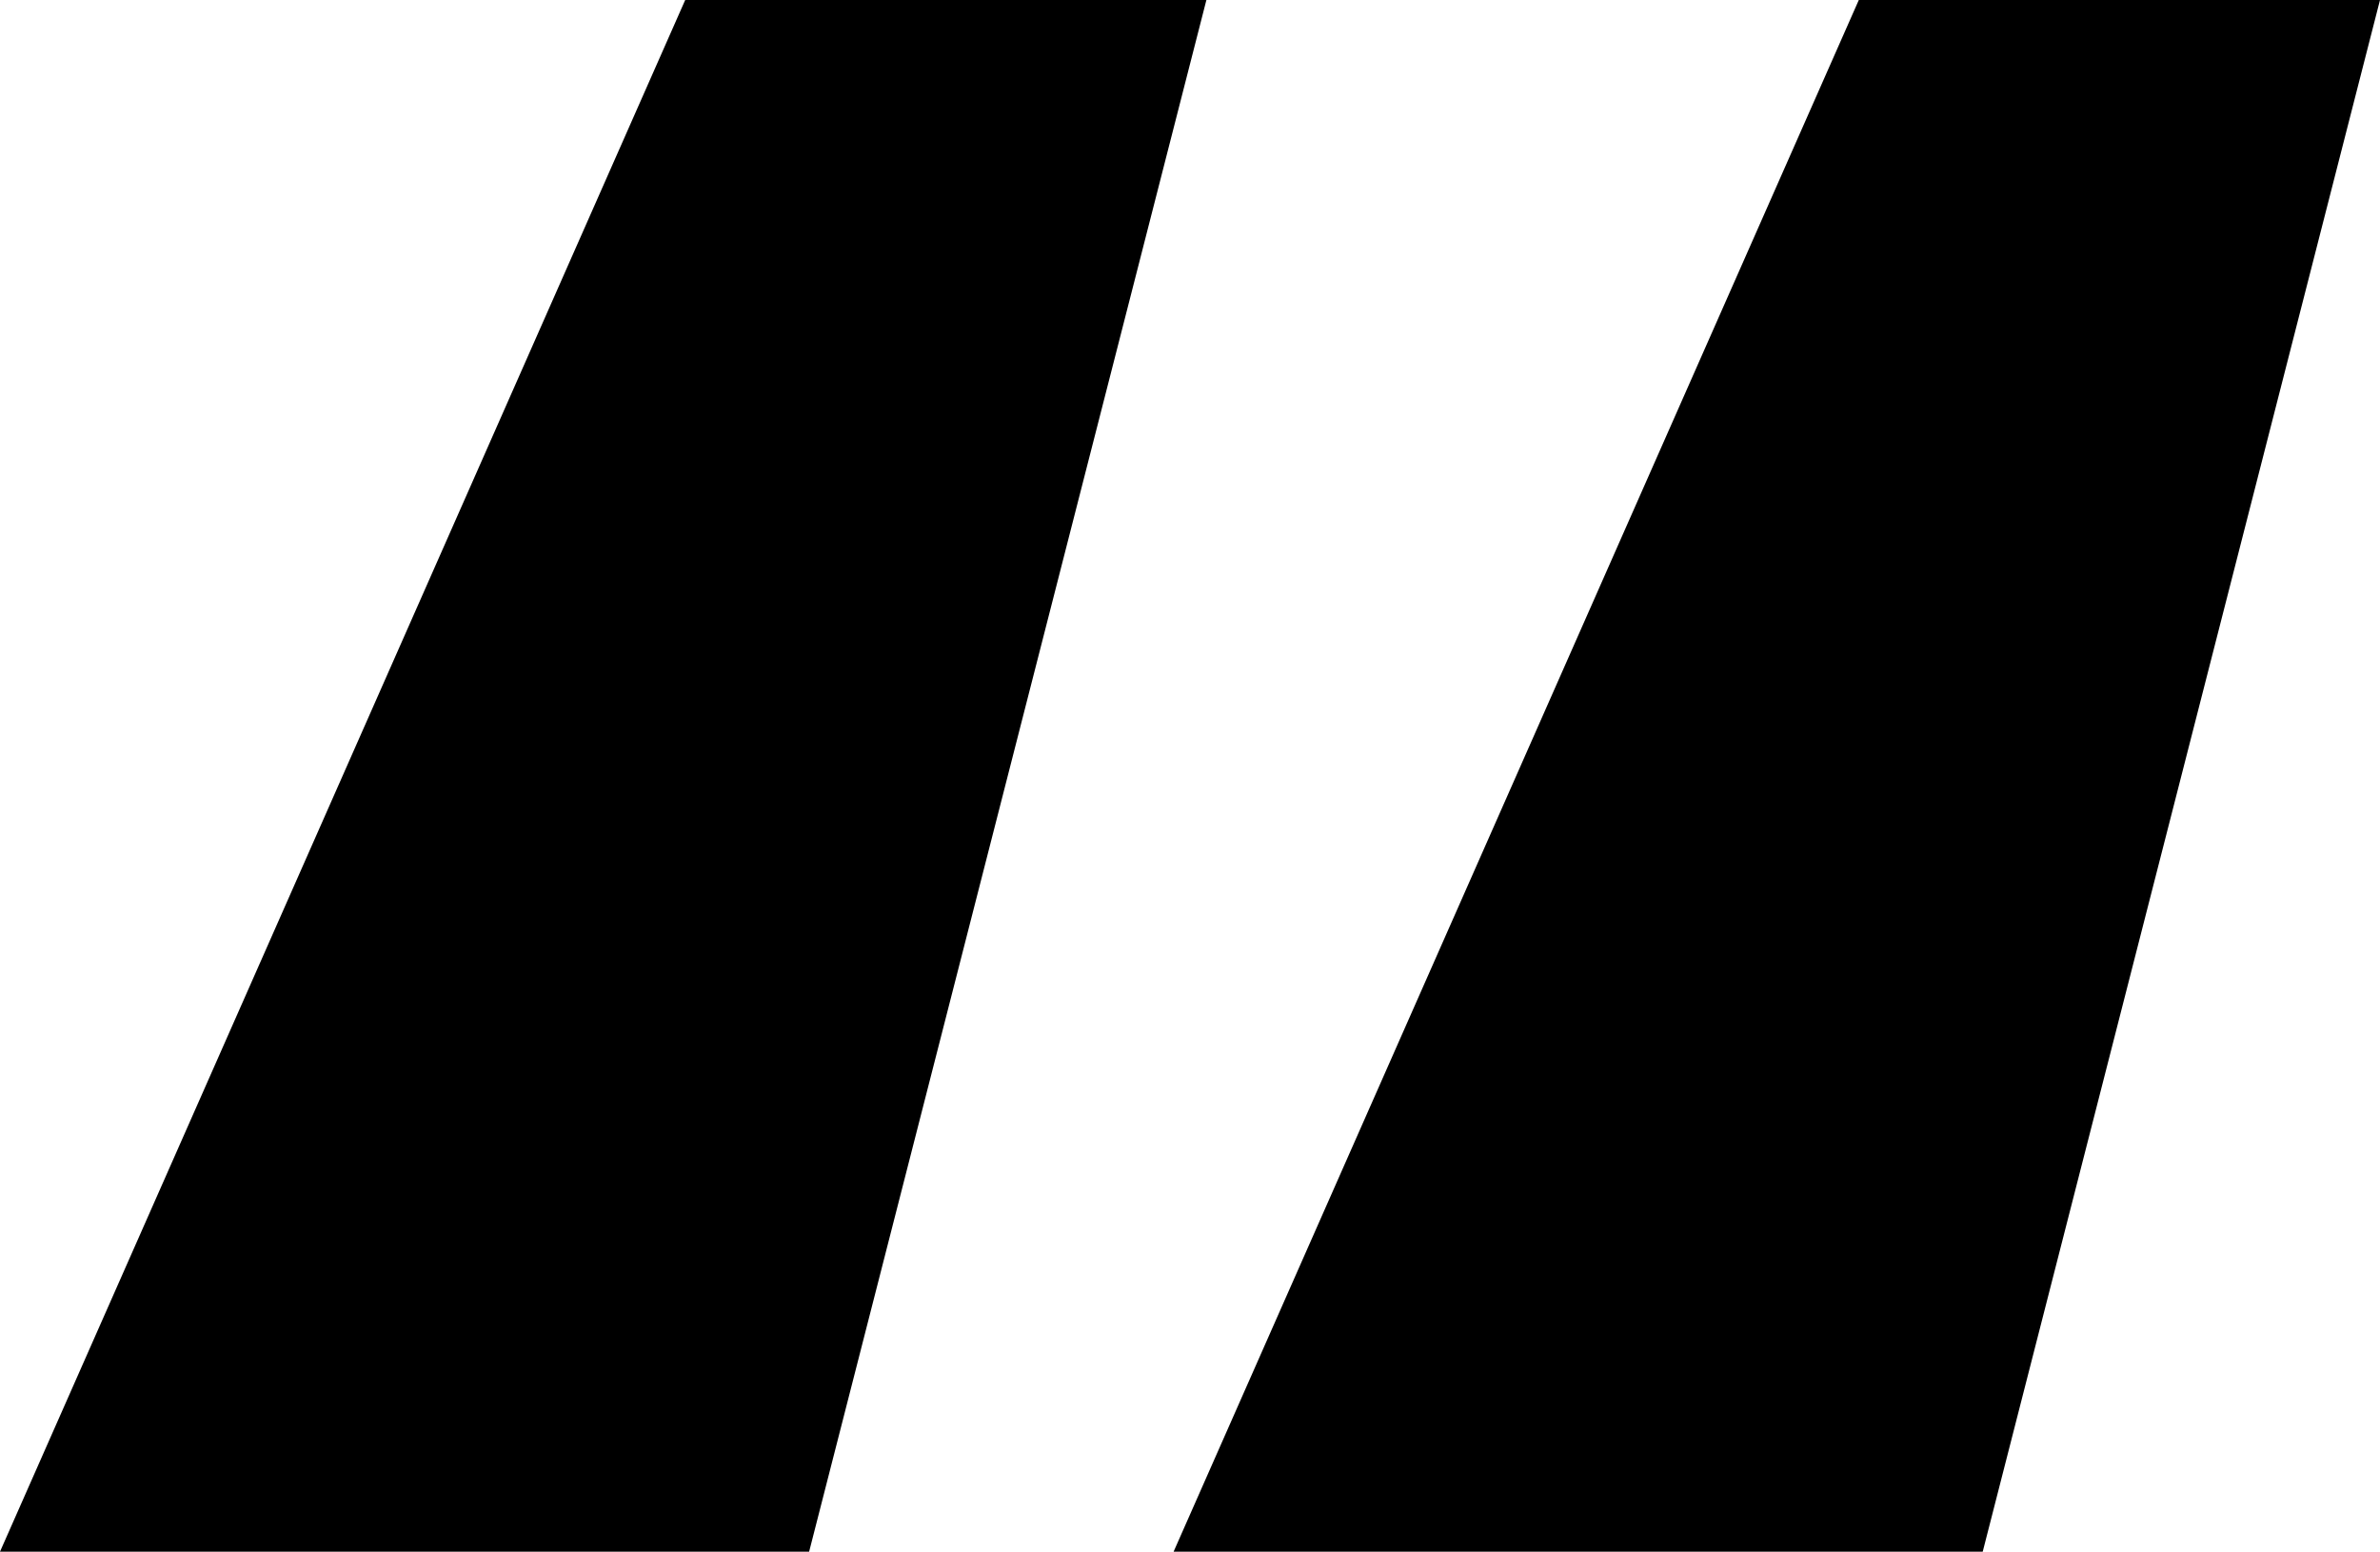 <?xml version="1.0" encoding="UTF-8"?>
<svg id="Layer_2" data-name="Layer 2" xmlns="http://www.w3.org/2000/svg" viewBox="0 0 19.59 12.77">
  <g id="Layer_1-2" data-name="Layer 1">
    <path d="M6.66,12.77H0L5.64,0h4.29l-3.27,12.77Zm9.66,0h-6.66L15.3,0h4.29l-3.27,12.77Z"/>
  </g>
</svg>